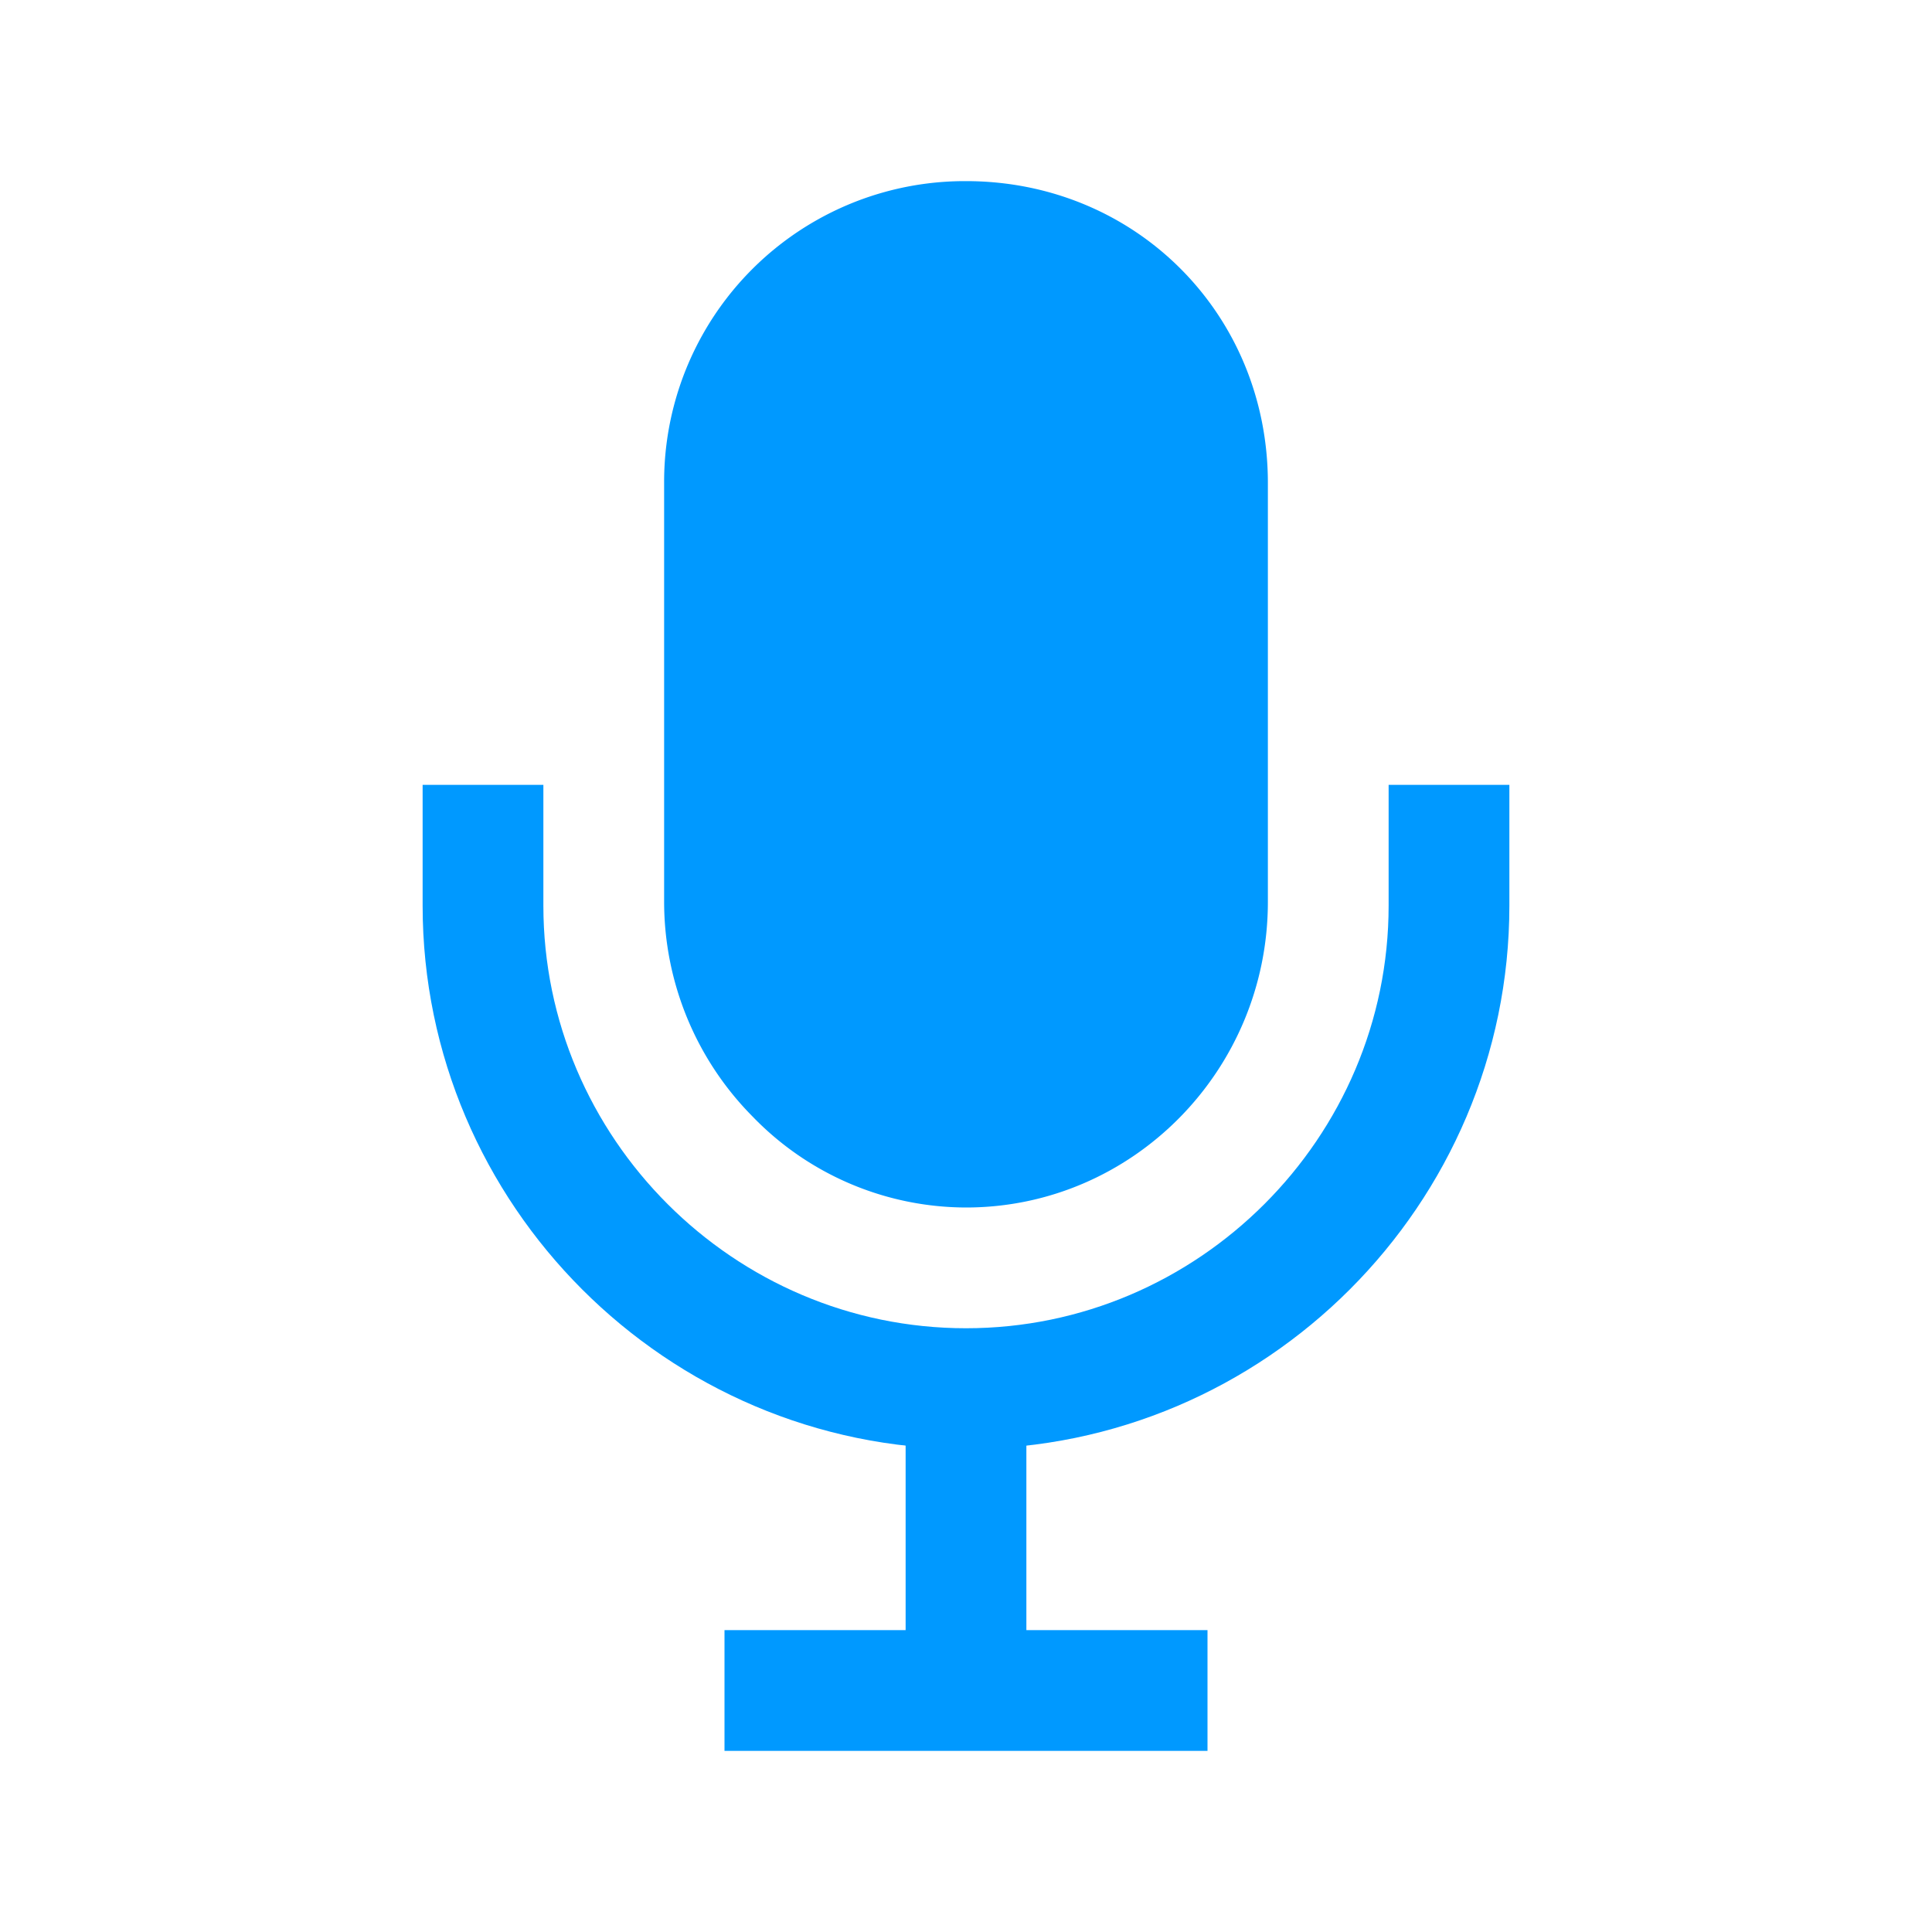 <svg height="512" viewBox="0 0 512 512" width="512" xmlns="http://www.w3.org/2000/svg"><title></title><line x1="192" x2="320" y1="448" y2="448" stroke="#0099ff" stroke-width="32px" original-stroke="#000000" fill="none"></line><path d="M384,208v32c0,70.4-57.6,128-128,128h0c-70.4,0-128-57.6-128-128V208" stroke="#0099ff" stroke-width="32px" original-stroke="#000000" fill="none"></path><line x1="256" x2="256" y1="368" y2="448" stroke="#0099ff" stroke-width="32px" original-stroke="#000000" fill="none"></line><path d="M256,320a78.83,78.83,0,0,1-56.55-24.1A80.89,80.89,0,0,1,176,239V128a79.69,79.69,0,0,1,80-80c44.86,0,80,35.14,80,80V239C336,283.66,300.11,320,256,320Z" fill="#0099ff" opacity="1" original-fill="#000000"></path></svg>